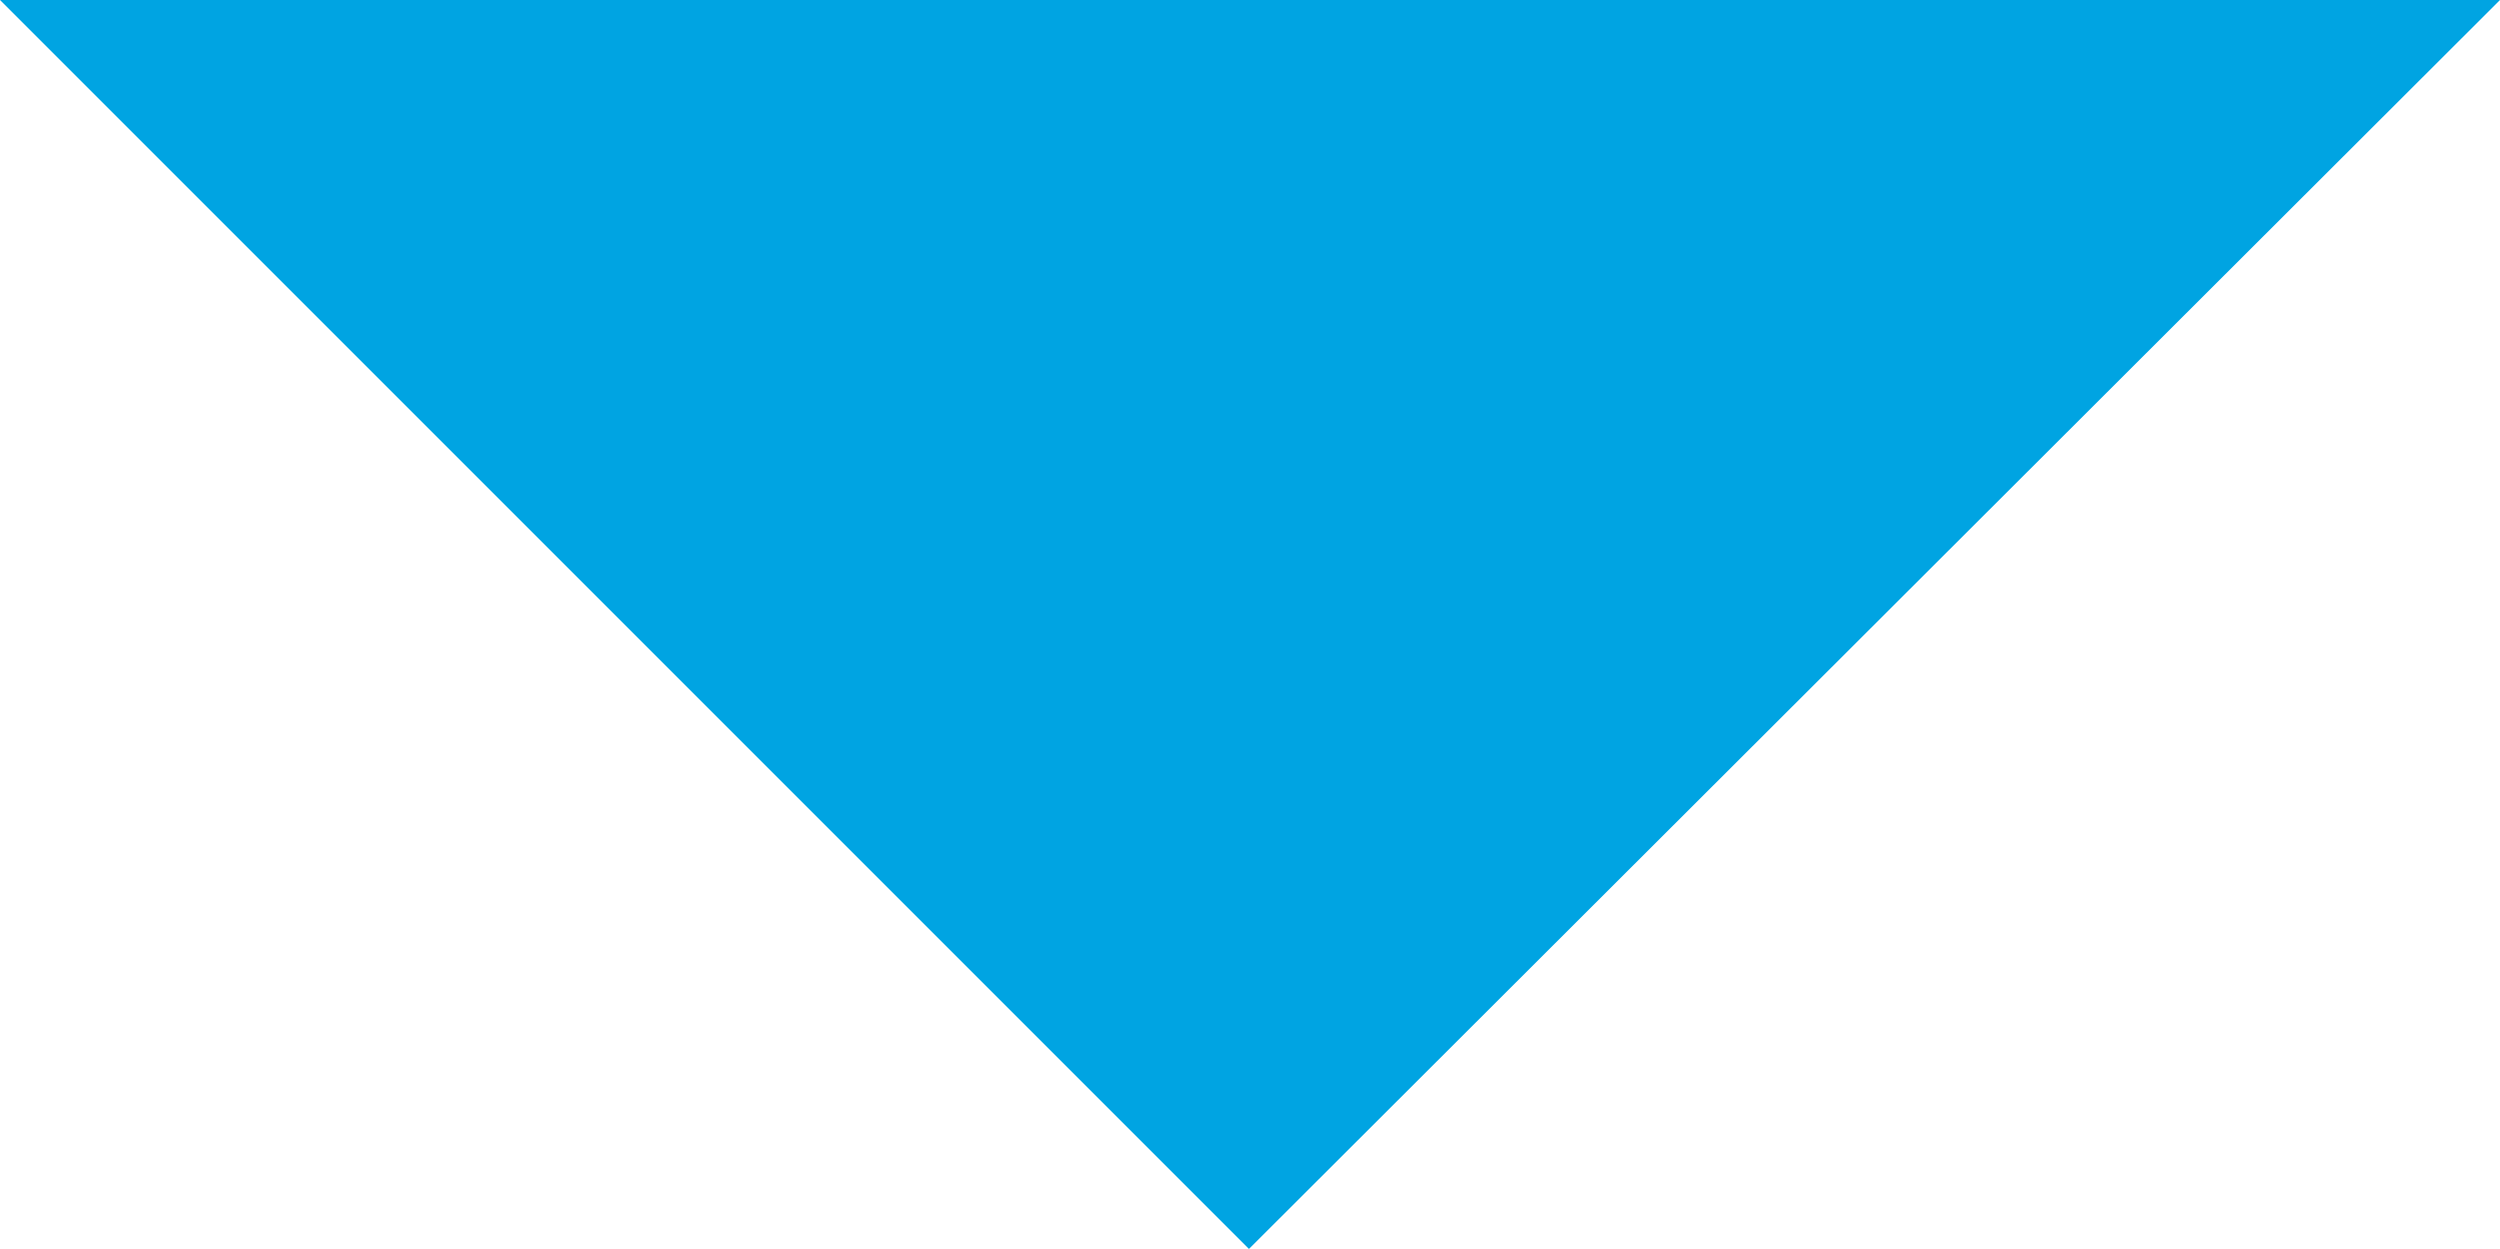 <svg xmlns="http://www.w3.org/2000/svg" viewBox="0 0 11.81 5.9"><defs><style>.b8a3dc87-a315-4e38-9b76-415118f5cb4c{fill:#00a4e2;}</style></defs><g id="f219deaa-134c-4d02-af2f-28e659e6a6b4" data-name="Layer 2"><g id="bc954f29-8a15-42f6-8581-d55455c3e7ed" data-name="icons/graphics"><polyline class="b8a3dc87-a315-4e38-9b76-415118f5cb4c" points="11.81 0 5.9 5.9 0 0"/></g></g></svg>